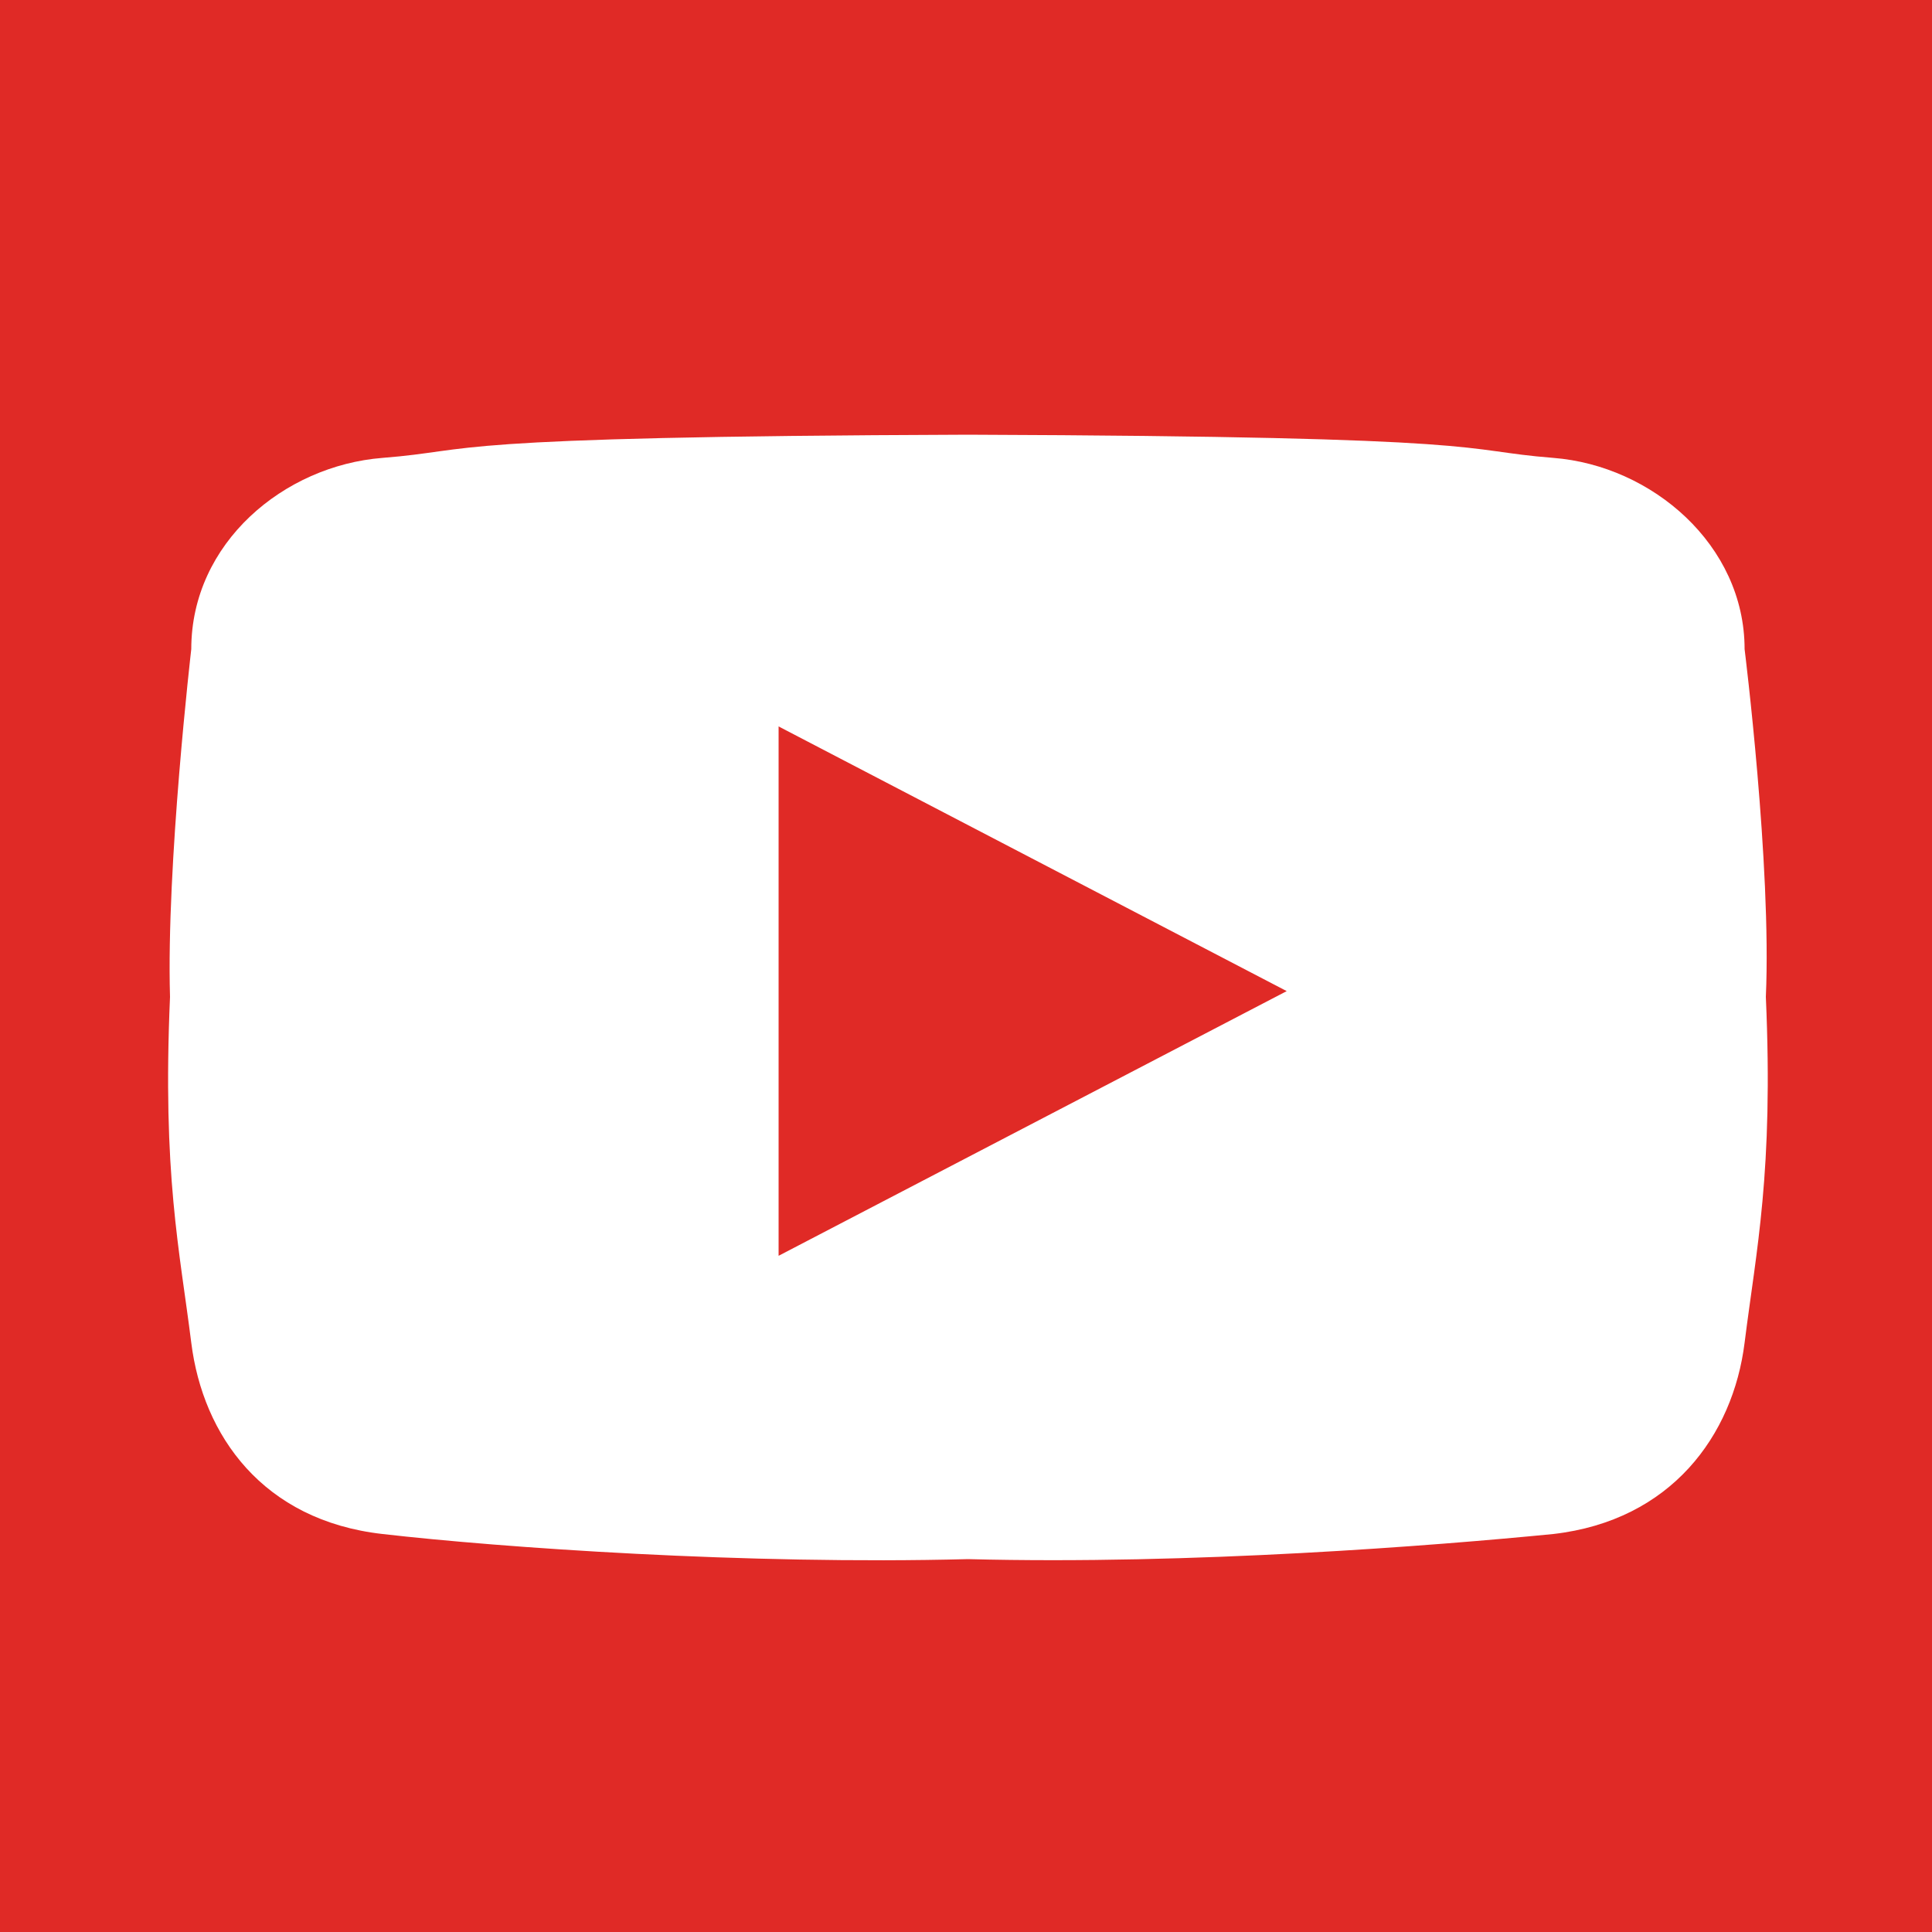 <?xml version="1.0" encoding="utf-8"?>
<!-- Generator: Adobe Illustrator 20.1.0, SVG Export Plug-In . SVG Version: 6.00 Build 0)  -->
<!DOCTYPE svg PUBLIC "-//W3C//DTD SVG 1.1//EN" "http://www.w3.org/Graphics/SVG/1.1/DTD/svg11.dtd">
<svg version="1.1" id="Layer_1" xmlns="http://www.w3.org/2000/svg" xmlns:xlink="http://www.w3.org/1999/xlink" x="0px" y="0px"
	 width="100px" height="100px" viewBox="0 0 100 100" style="enable-background:new 0 0 100 100;" xml:space="preserve">
<style type="text/css">
	.st0{fill:#E02A26;}
	.st1{fill:#FFFFFF;}
</style>
<rect class="st0" width="100" height="100"/>
<path class="st1" d="M91.4,51.6c0.3-6.8-1.1-18-1.1-18c0-5.4-4.8-9.5-9.9-9.9c-5.1-0.4-2.3-1.1-30.3-1.2v0h0c0,0,0,0,0,0
	c0,0,0,0,0,0h0v0c-28,0.1-25.2,0.8-30.3,1.2c-5.1,0.4-9.9,4.4-9.9,9.9c0,0-1.3,11.2-1.1,18c-0.4,9.2,0.5,13.1,1.1,17.9
	s3.7,9.2,9.9,9.9c6.1,0.7,18.8,1.6,30.3,1.3c11.6,0.3,24.2-0.7,30.3-1.3c6.1-0.7,9.3-5.1,9.9-9.9S91.8,60.7,91.4,51.6z M40.3,65
	V37.6l26.3,13.7L40.3,65z"/>
</svg>
